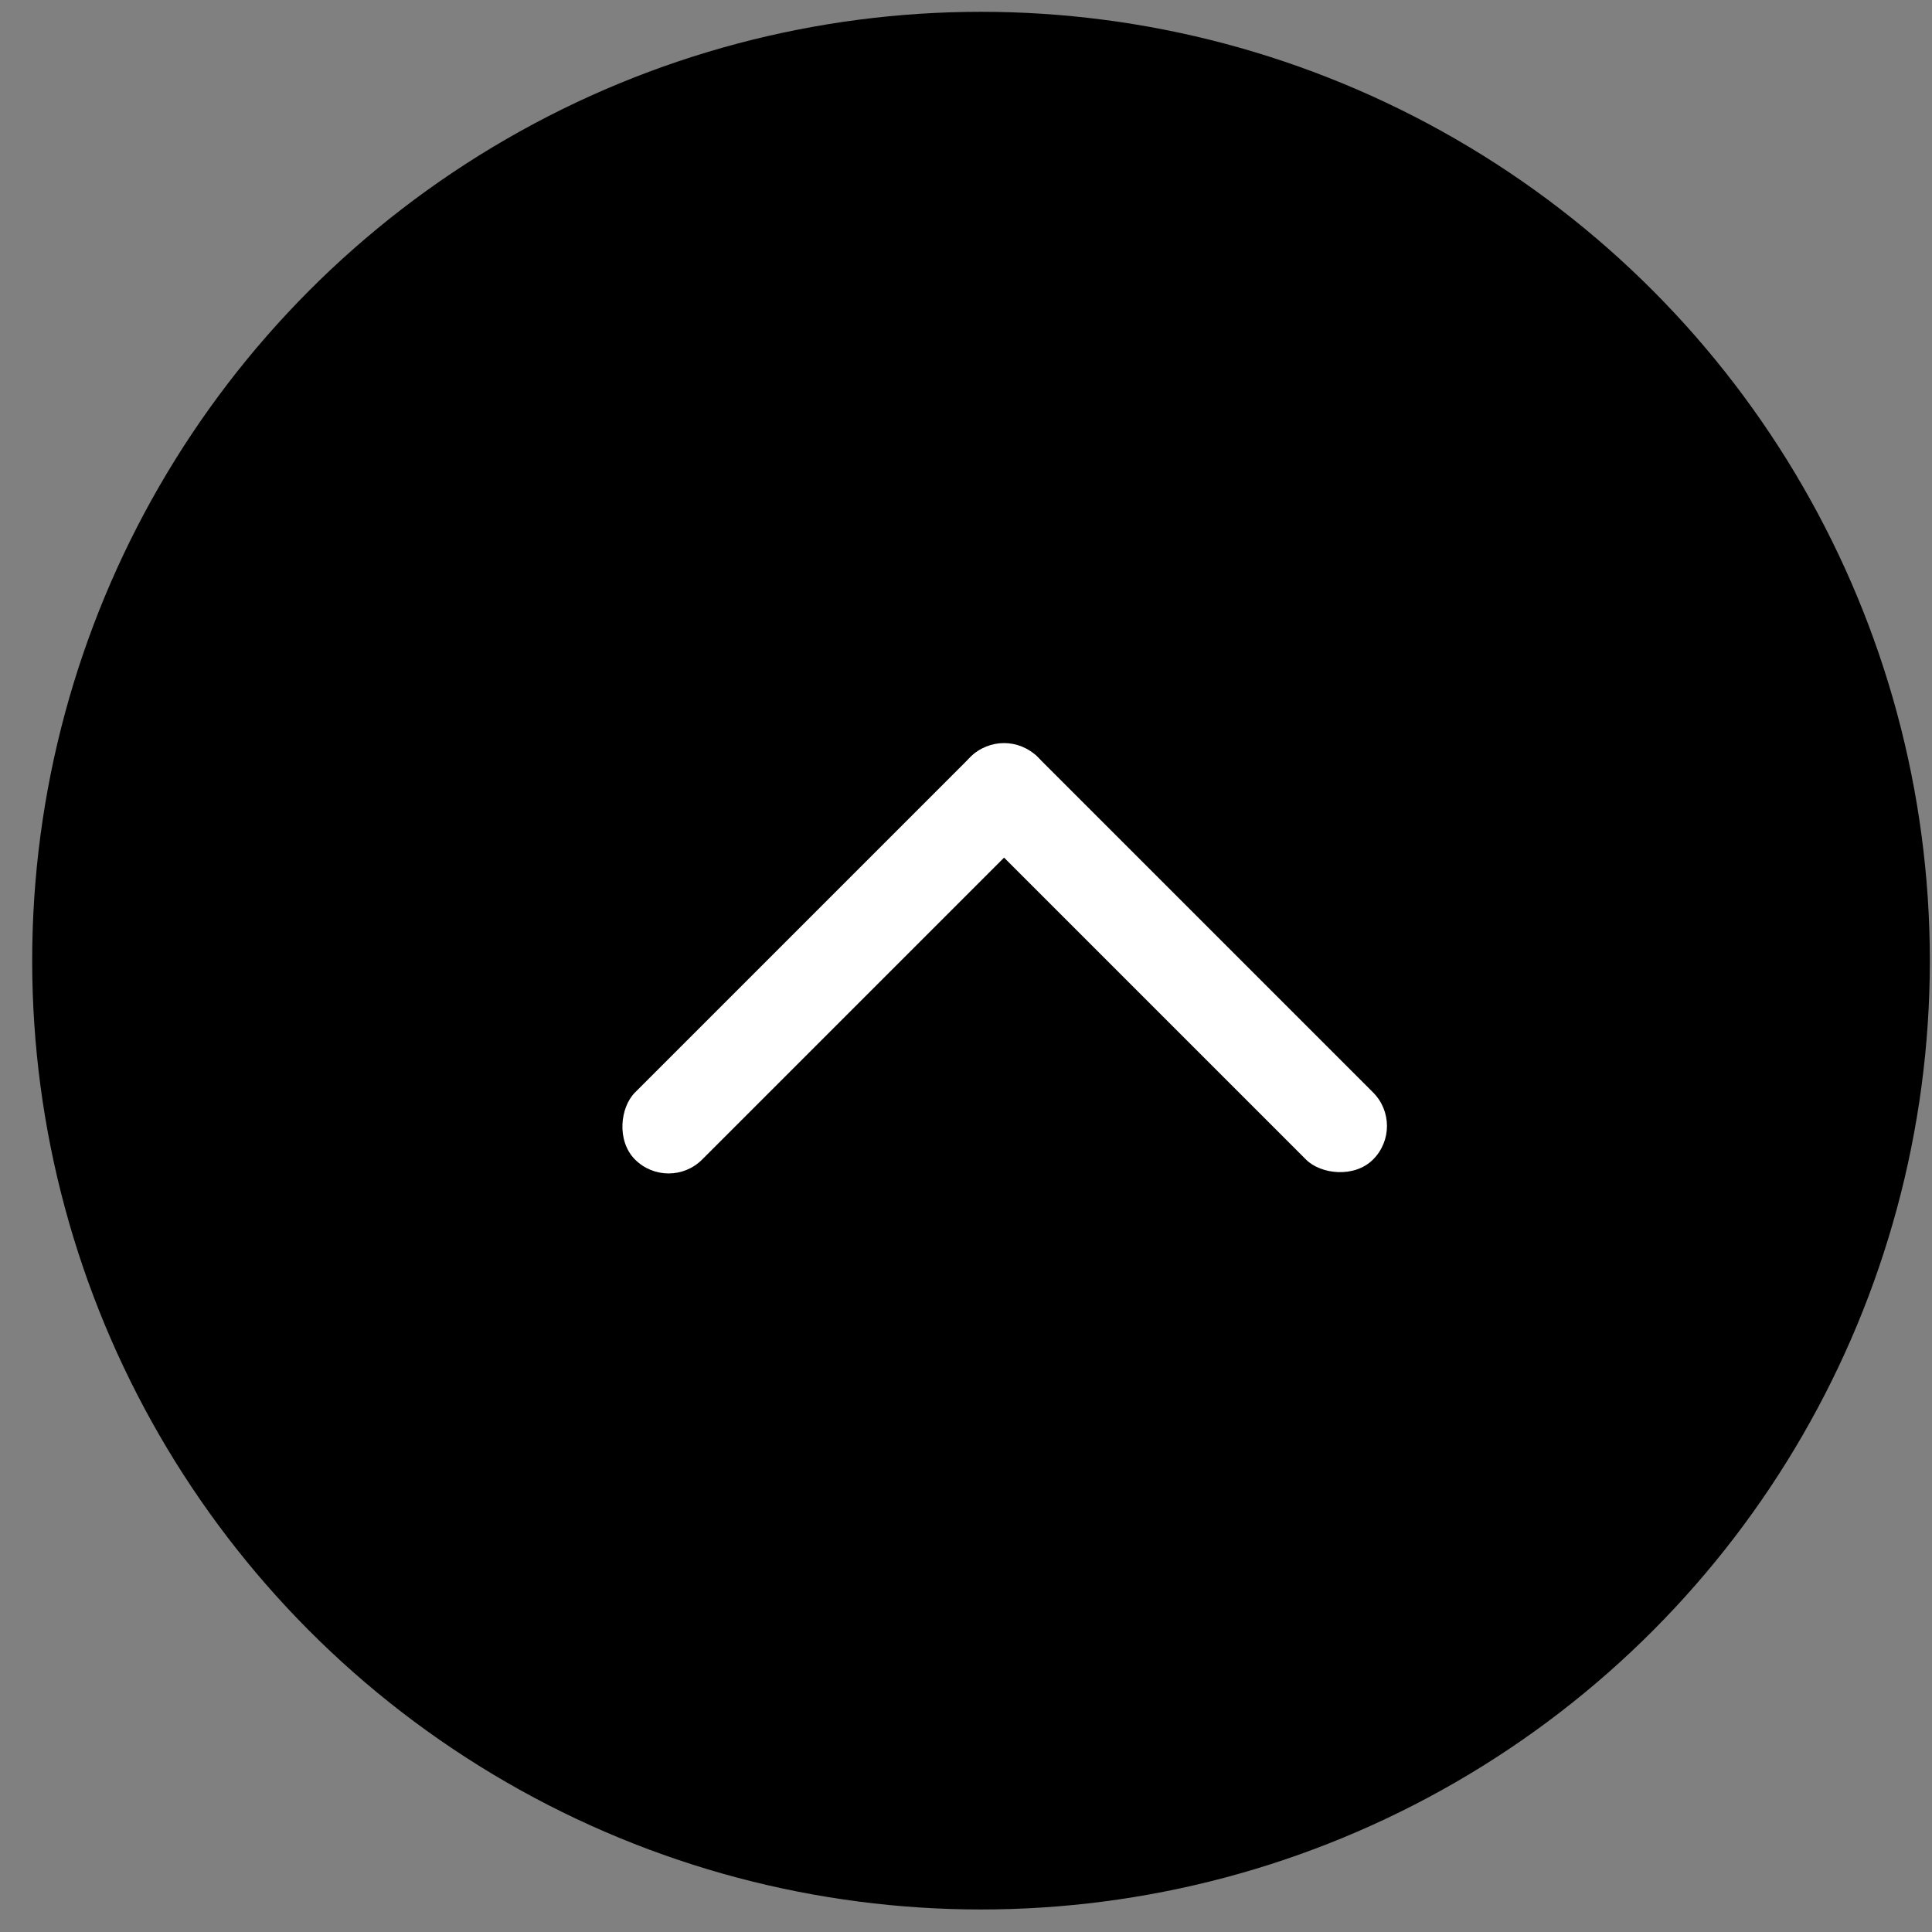 <?xml version="1.0" encoding="UTF-8"?> <svg xmlns="http://www.w3.org/2000/svg" width="35" height="35" viewBox="0 0 35 35" fill="none"><rect x="0" y="0" width="35" height="35" fill="#808080" stroke="none"/><circle cx="17.772" cy="17.403" r="17.189" fill="black"></circle><rect x="18.189" y="13.106" width="1.719" height="10.313" rx="0.859" transform="rotate(45 18.189 13.106)" fill="white"></rect><rect x="25.482" y="20.398" width="1.719" height="10.313" rx="0.859" transform="rotate(135 25.482 20.398)" fill="white"></rect></svg> 